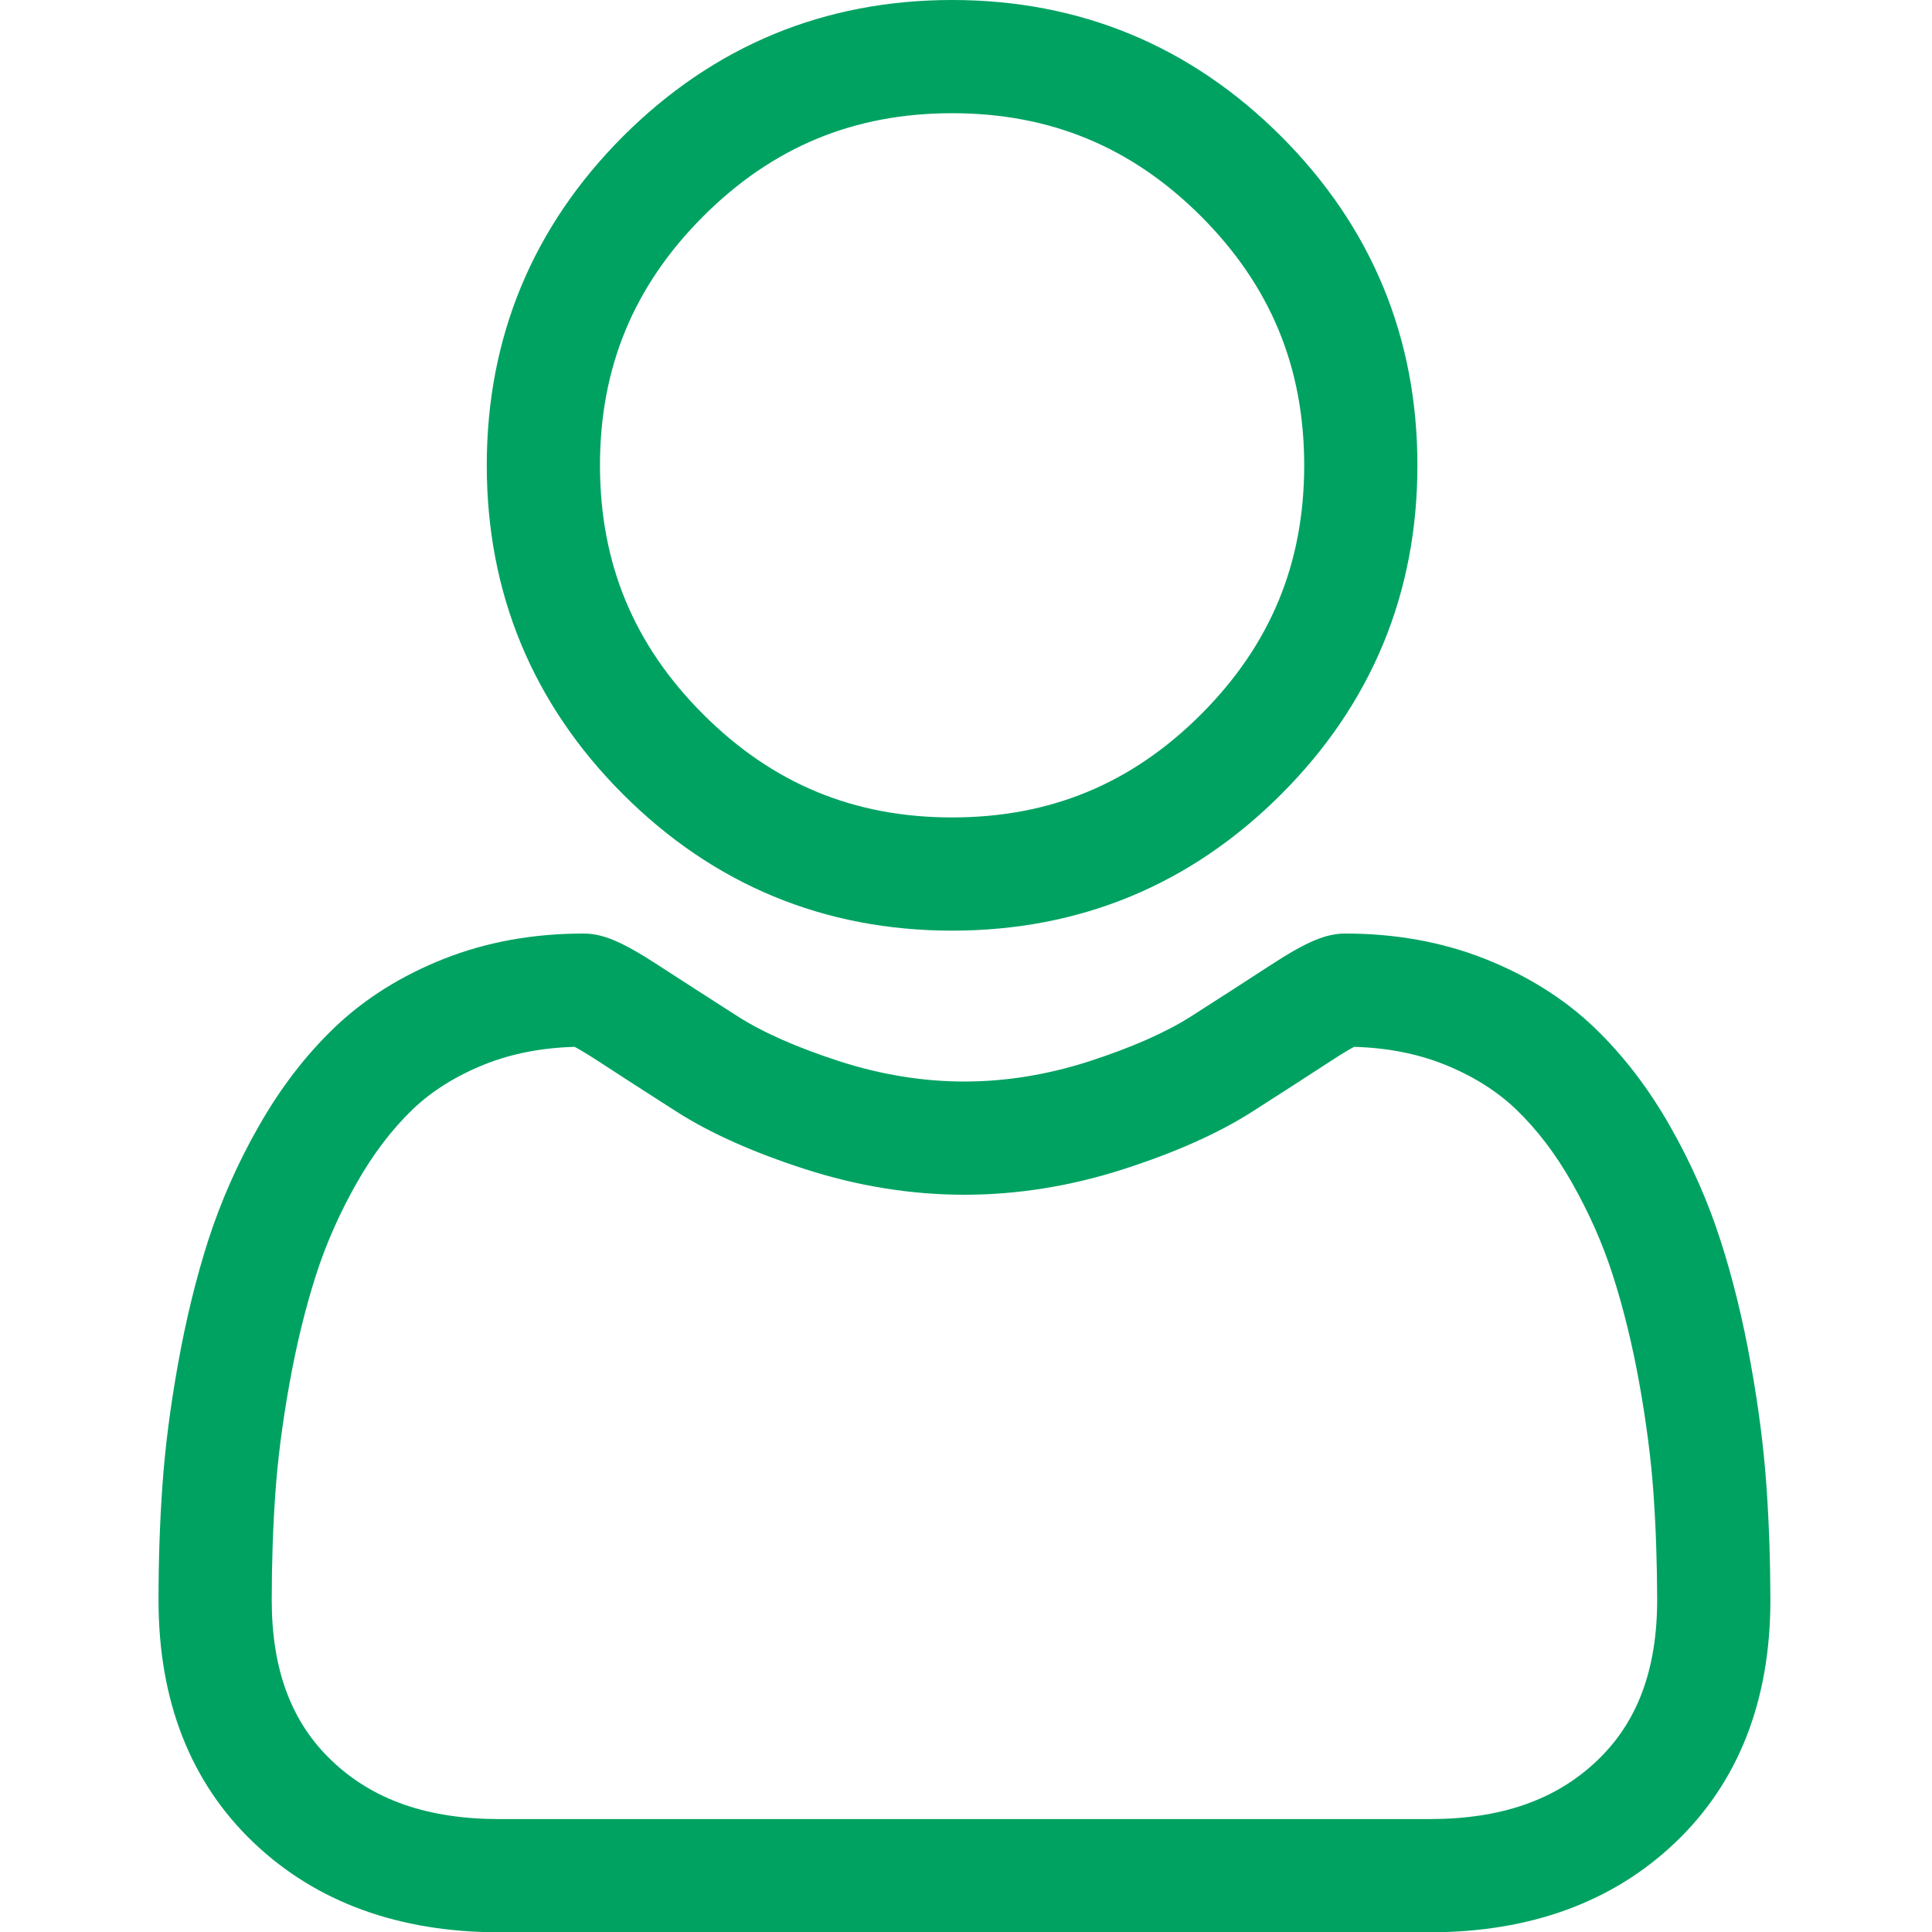 <svg width="20" height="20" viewBox="0 0 20 20" fill="none" xmlns="http://www.w3.org/2000/svg">
<g clip-path="url(#clip0_34_3949)">
<path d="M9.856 9.634C11.18 9.634 12.326 9.159 13.262 8.223C14.199 7.286 14.673 6.141 14.673 4.817C14.673 3.494 14.199 2.348 13.262 1.411C12.326 0.475 11.18 0 9.856 0C8.533 0 7.387 0.475 6.45 1.411C5.514 2.348 5.039 3.493 5.039 4.817C5.039 6.141 5.514 7.287 6.45 8.223C7.387 9.159 8.533 9.634 9.856 9.634ZM7.279 2.24C7.998 1.521 8.841 1.172 9.856 1.172C10.872 1.172 11.715 1.521 12.434 2.24C13.152 2.959 13.501 3.802 13.501 4.817C13.501 5.833 13.152 6.675 12.434 7.394C11.715 8.113 10.872 8.462 9.856 8.462C8.841 8.462 7.998 8.113 7.279 7.394C6.561 6.676 6.211 5.833 6.211 4.817C6.211 3.802 6.561 2.959 7.279 2.24Z" fill="#00A262"/>
<path d="M18.286 15.382C18.259 14.993 18.205 14.568 18.124 14.119C18.043 13.666 17.939 13.239 17.813 12.848C17.684 12.444 17.508 12.045 17.291 11.663C17.066 11.266 16.801 10.921 16.503 10.636C16.193 10.339 15.812 10.1 15.372 9.926C14.933 9.752 14.447 9.664 13.928 9.664C13.723 9.664 13.526 9.748 13.145 9.996C12.91 10.149 12.636 10.326 12.329 10.522C12.067 10.689 11.712 10.845 11.274 10.987C10.846 11.125 10.412 11.196 9.983 11.196C9.555 11.196 9.12 11.125 8.692 10.987C8.254 10.845 7.899 10.689 7.638 10.522C7.334 10.328 7.06 10.151 6.821 9.996C6.44 9.748 6.243 9.664 6.039 9.664C5.519 9.664 5.033 9.752 4.595 9.926C4.155 10.1 3.774 10.339 3.463 10.637C3.166 10.921 2.901 11.266 2.676 11.663C2.458 12.045 2.283 12.444 2.153 12.848C2.028 13.239 1.924 13.666 1.843 14.119C1.762 14.567 1.708 14.992 1.681 15.383C1.654 15.765 1.641 16.162 1.641 16.564C1.641 17.608 1.972 18.453 2.627 19.076C3.273 19.691 4.128 20.003 5.169 20.003H14.799C15.839 20.003 16.694 19.691 17.34 19.076C17.995 18.453 18.327 17.608 18.327 16.564C18.326 16.161 18.313 15.763 18.286 15.382ZM16.532 18.227C16.105 18.634 15.538 18.831 14.799 18.831H5.169C4.429 18.831 3.862 18.634 3.435 18.227C3.016 17.829 2.813 17.284 2.813 16.564C2.813 16.189 2.825 15.819 2.85 15.464C2.874 15.115 2.923 14.732 2.996 14.326C3.068 13.924 3.16 13.547 3.269 13.206C3.374 12.878 3.517 12.554 3.695 12.242C3.864 11.944 4.059 11.689 4.273 11.483C4.474 11.291 4.728 11.133 5.026 11.015C5.302 10.906 5.612 10.846 5.949 10.837C5.99 10.859 6.063 10.901 6.182 10.978C6.423 11.135 6.7 11.314 7.007 11.51C7.353 11.731 7.799 11.93 8.332 12.102C8.876 12.278 9.432 12.368 9.983 12.368C10.534 12.368 11.09 12.278 11.634 12.102C12.168 11.93 12.613 11.731 12.96 11.51C13.274 11.309 13.544 11.135 13.785 10.978C13.903 10.901 13.976 10.859 14.017 10.837C14.354 10.846 14.664 10.906 14.941 11.015C15.239 11.133 15.492 11.291 15.693 11.483C15.908 11.689 16.103 11.944 16.272 12.242C16.449 12.554 16.593 12.878 16.697 13.205C16.807 13.547 16.899 13.924 16.971 14.325C17.044 14.733 17.093 15.116 17.117 15.464V15.464C17.142 15.818 17.154 16.188 17.155 16.564C17.154 17.284 16.951 17.829 16.532 18.227Z" fill="#00A262"/>
</g>
<defs>
<clipPath id="clip0_34_3949">
<rect width="20" height="20" fill="white"/>
</clipPath>
</defs>
</svg>
